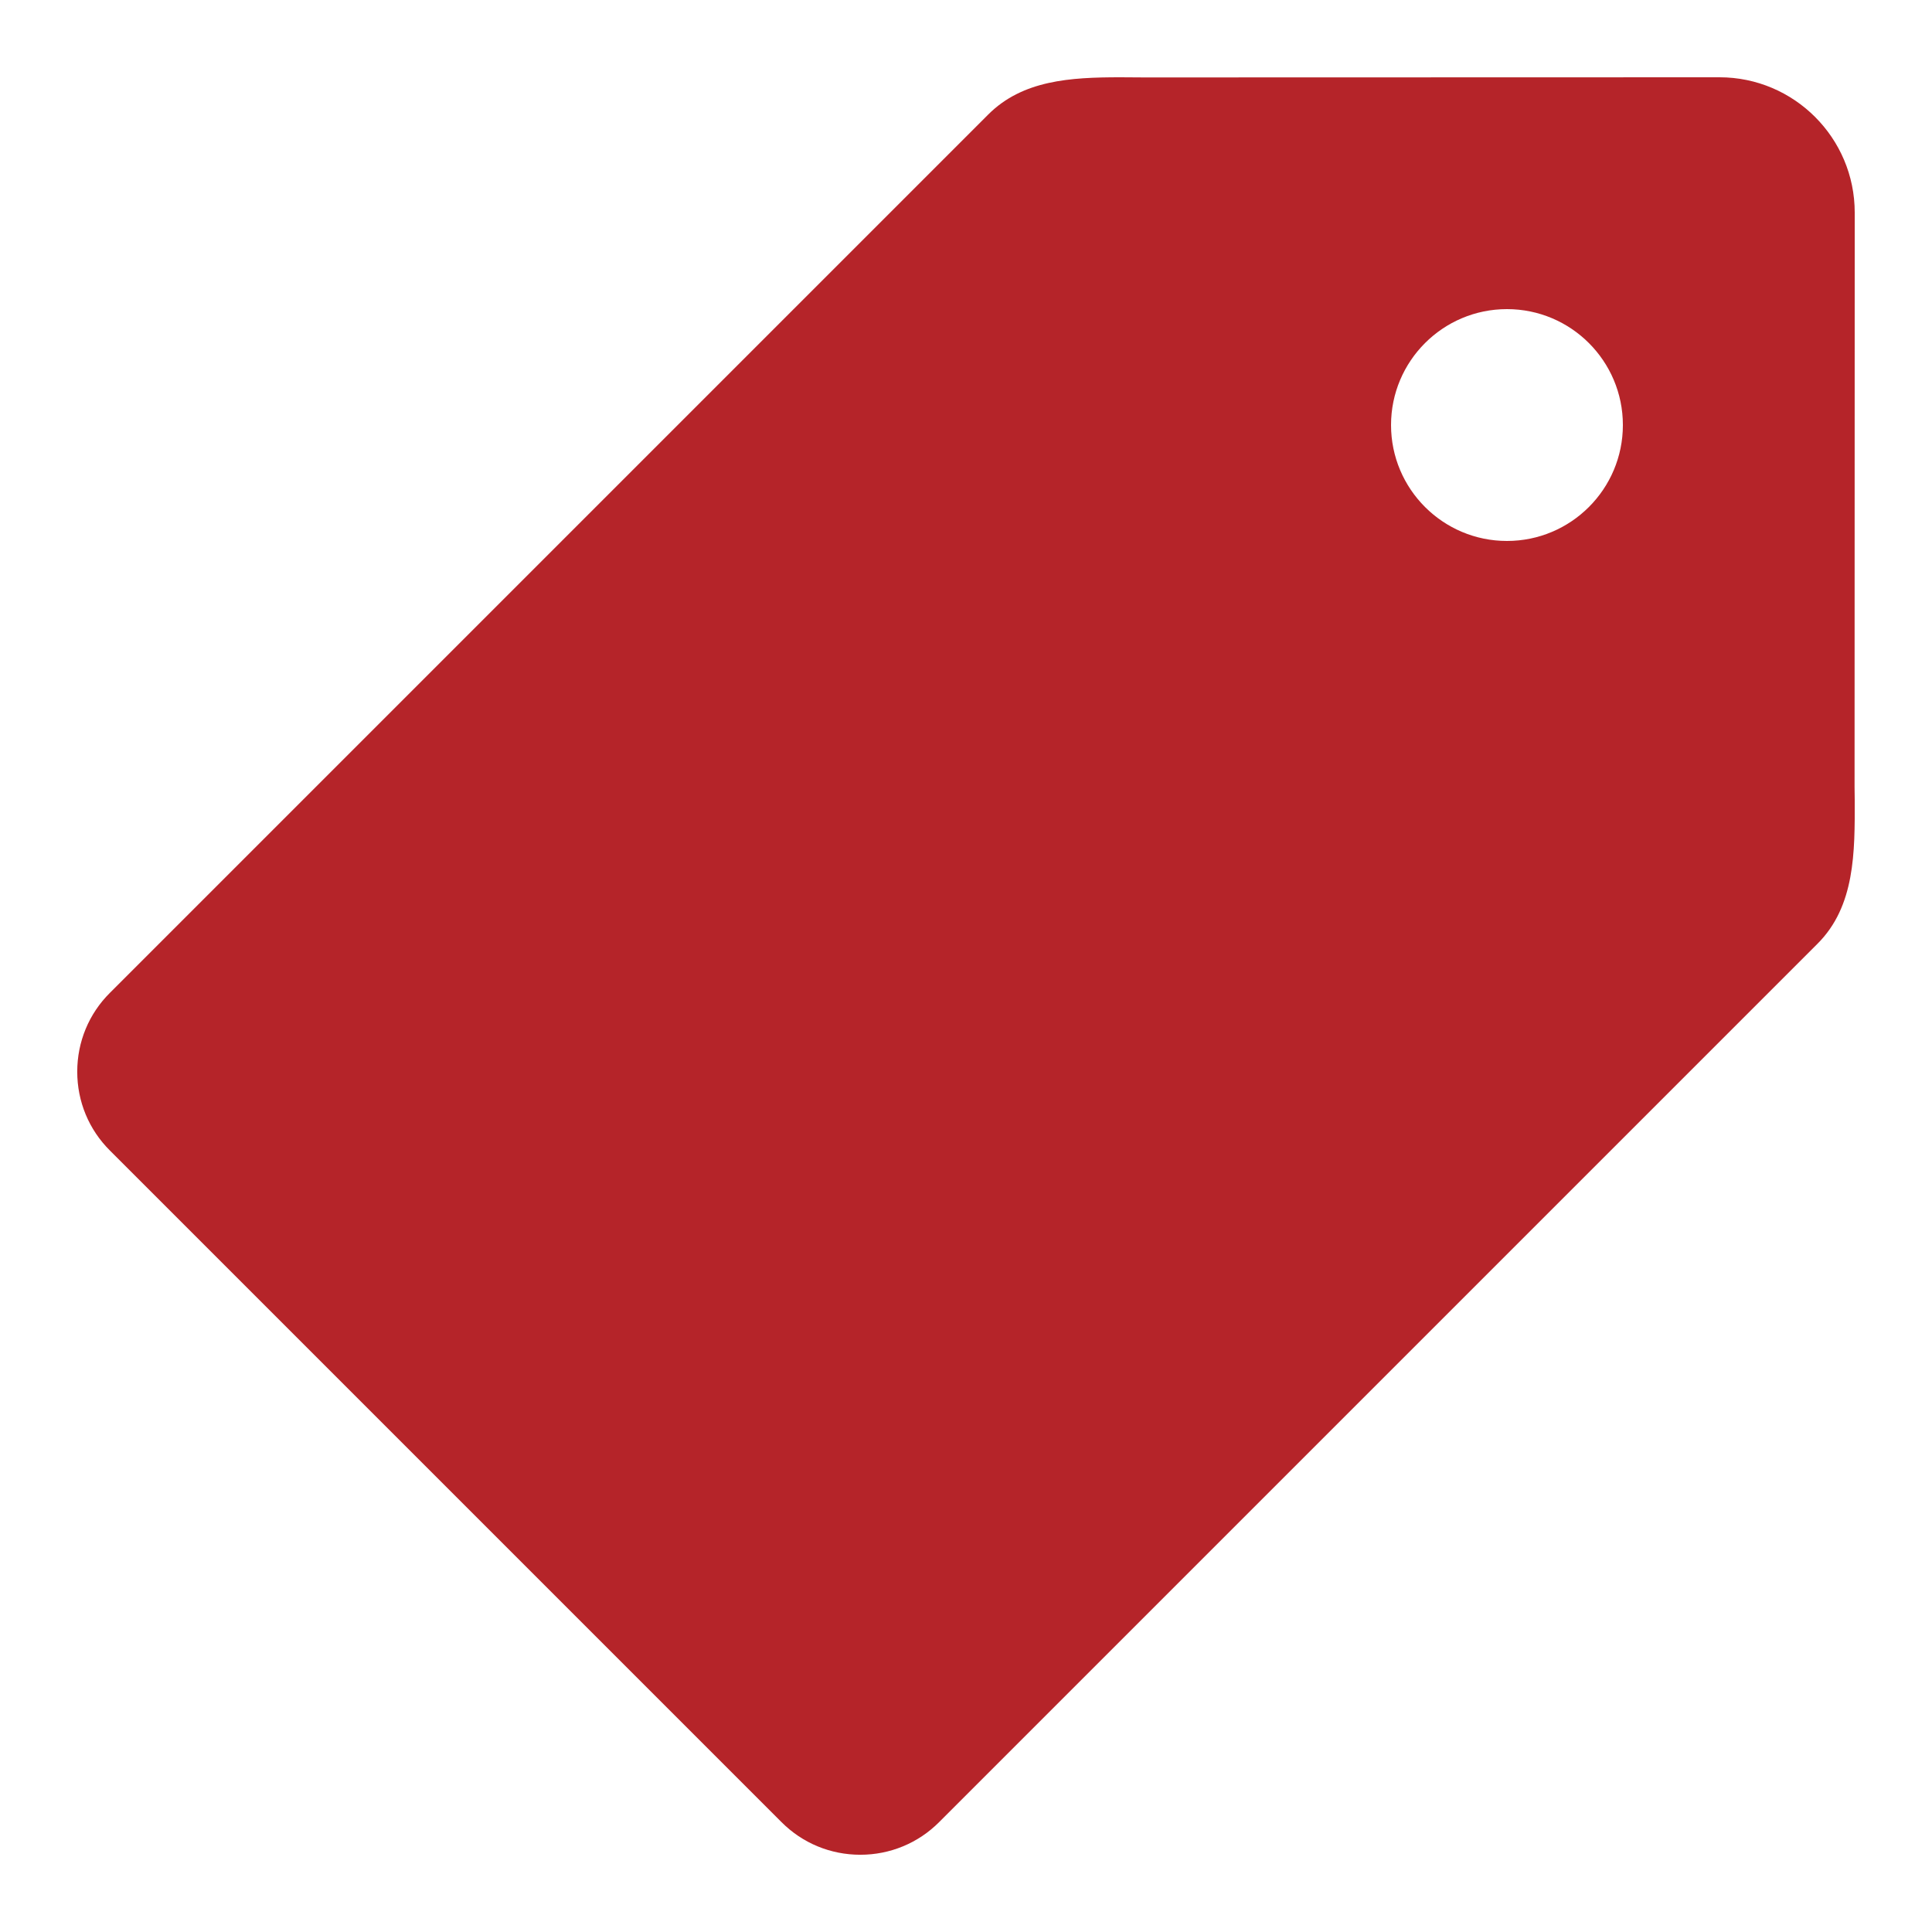 <?xml version="1.0" encoding="UTF-8"?> <svg xmlns="http://www.w3.org/2000/svg" xmlns:xlink="http://www.w3.org/1999/xlink" viewBox="0,0,256,256" width="100px" height="100px" fill-rule="nonzero"><g fill="#b52429" fill-rule="nonzero" stroke="none" stroke-width="1" stroke-linecap="butt" stroke-linejoin="miter" stroke-miterlimit="10" stroke-dasharray="" stroke-dashoffset="0" font-family="none" font-weight="none" font-size="none" text-anchor="none" style="mix-blend-mode: normal"><g transform="scale(5.12,5.12)"><path d="M47.996,20.379l0.004,-14.879c0,-1.93 -1.57,-3.5 -3.5,-3.5l-14.875,0.004l-0.629,-0.004c-1.297,0 -2.531,0.074 -3.422,0.965l-22.727,22.727c-0.547,0.543 -0.848,1.27 -0.848,2.043c0,0.773 0.301,1.5 0.848,2.043l17.375,17.375c0.543,0.547 1.27,0.848 2.043,0.848c0.77,0 1.5,-0.301 2.043,-0.848l22.727,-22.727c0.977,-0.973 0.969,-2.375 0.965,-3.727zM39,14c-1.656,0 -3,-1.344 -3,-3c0,-1.656 1.344,-3 3,-3c1.656,0 3,1.344 3,3c0,1.656 -1.344,3 -3,3z"></path></g></g></svg> 